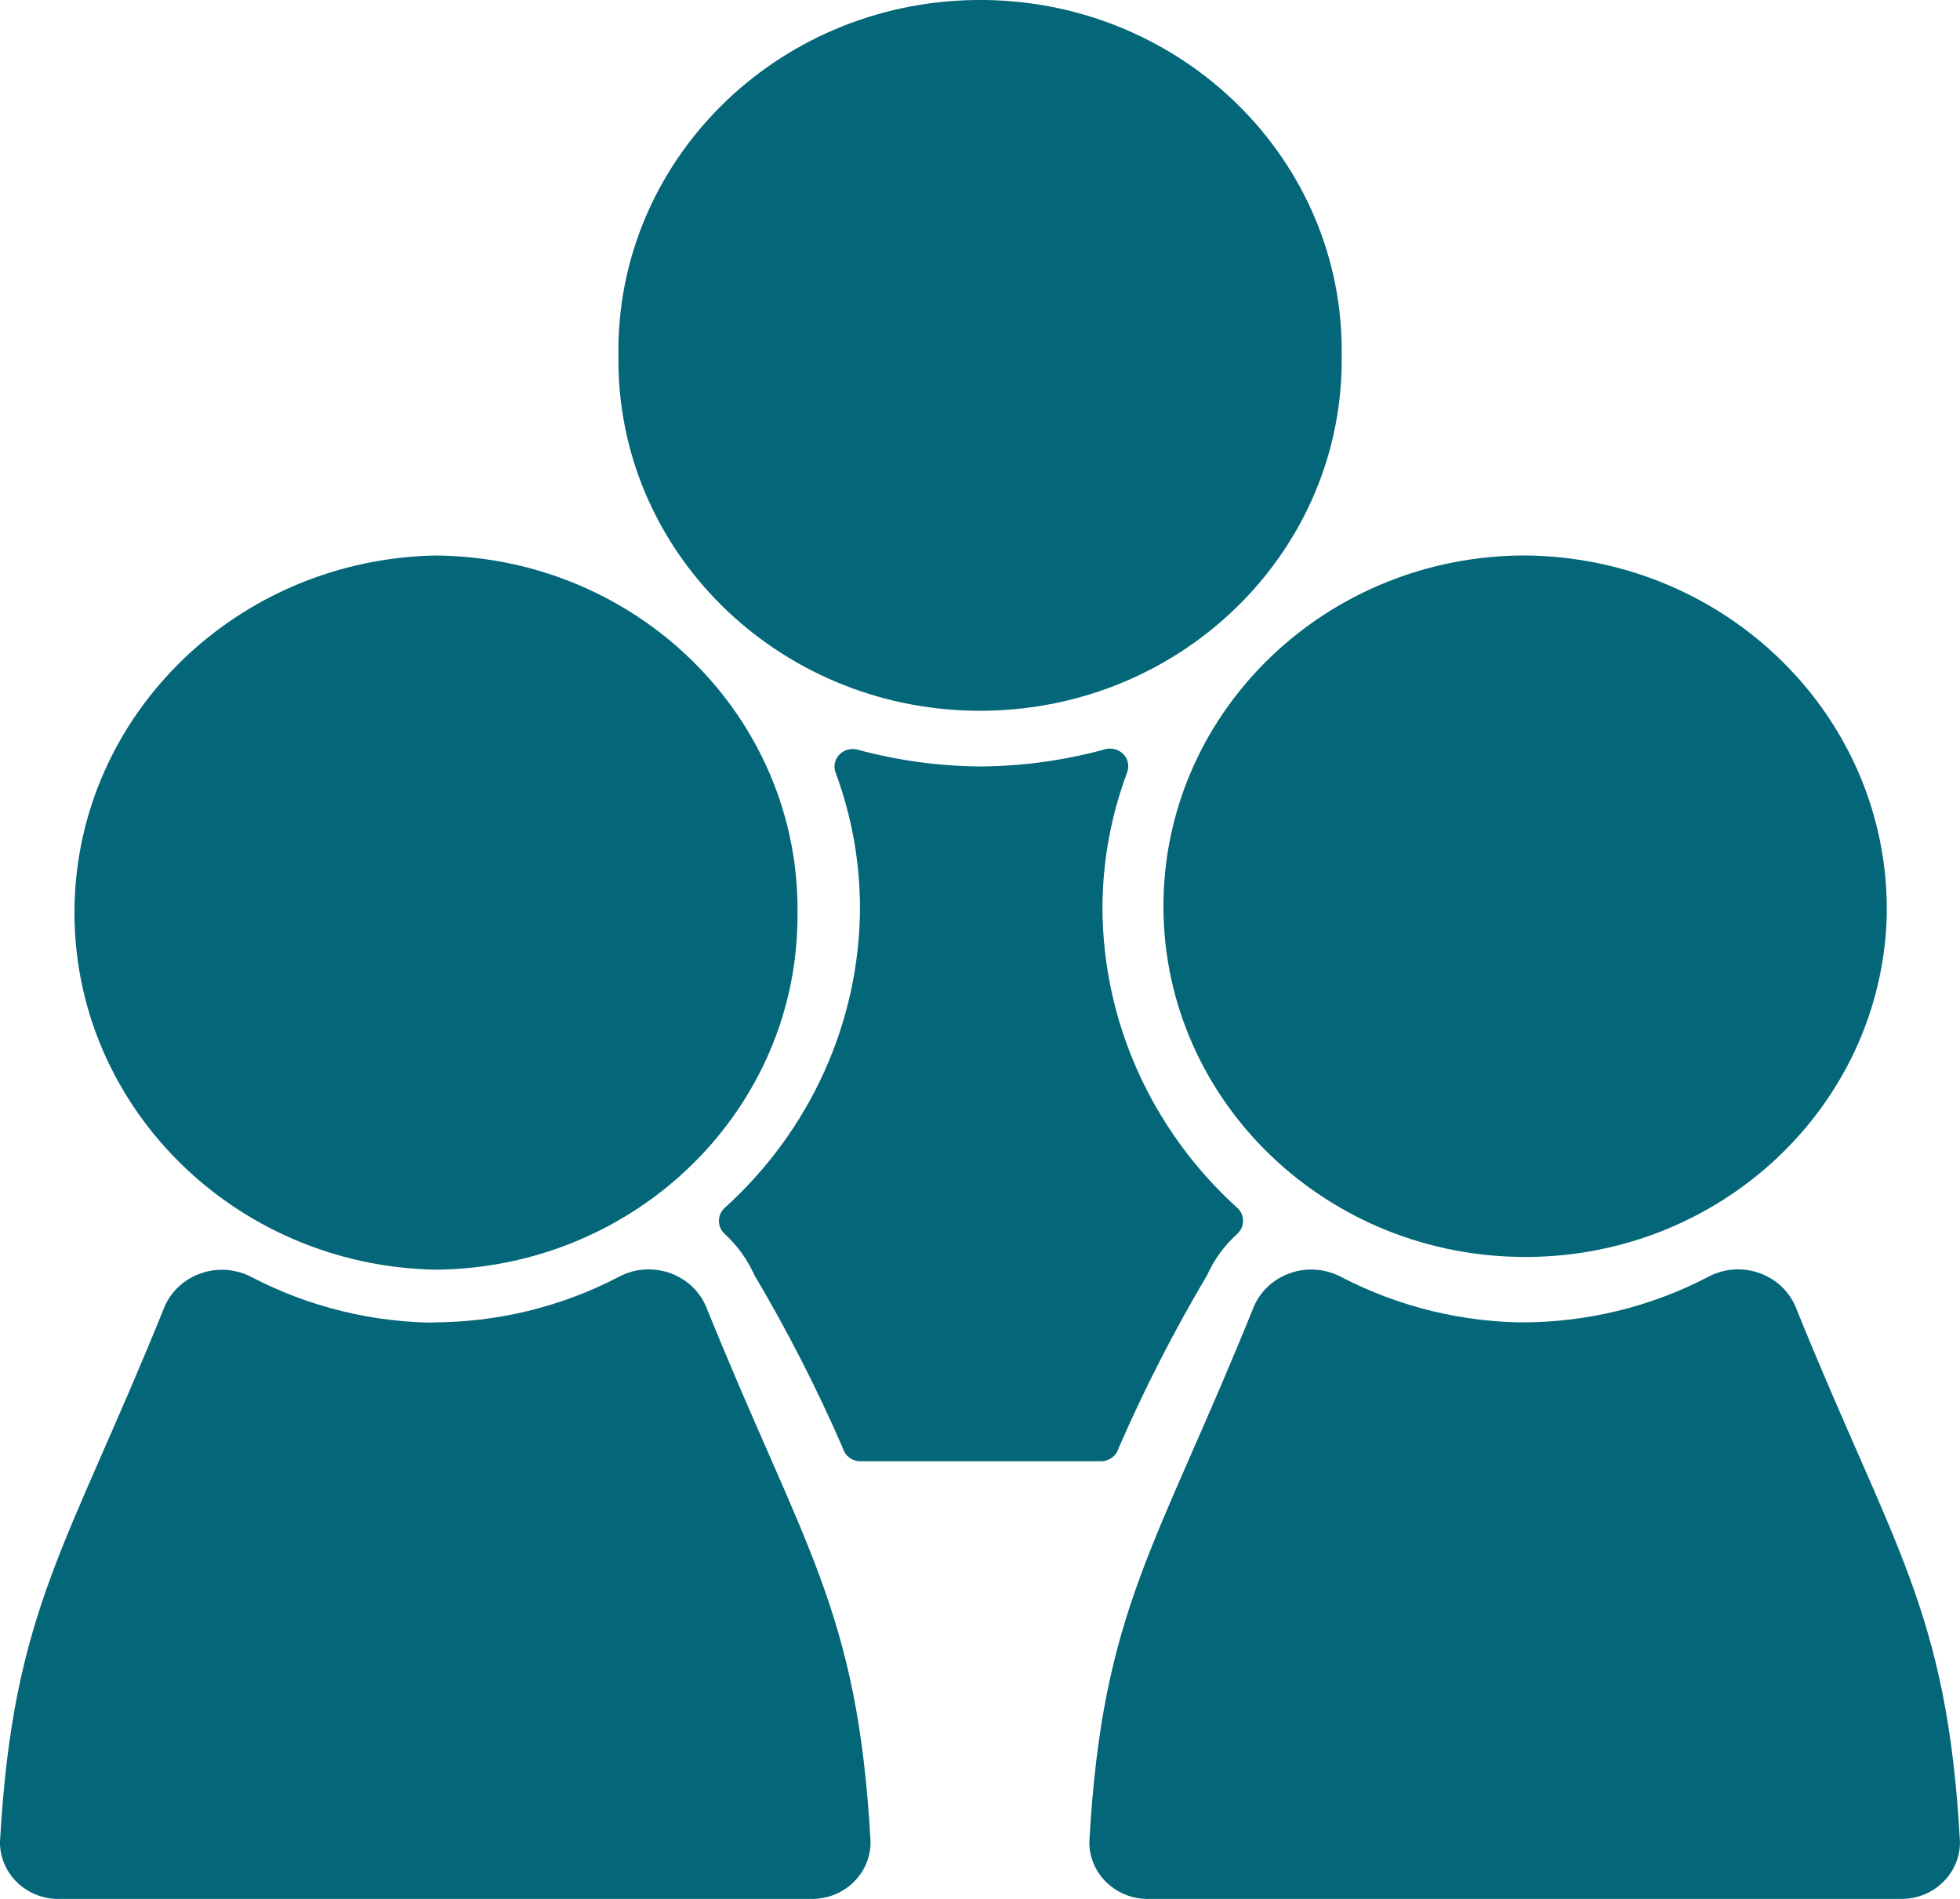 <?xml version="1.0" encoding="UTF-8"?>
<svg xmlns="http://www.w3.org/2000/svg" id="_レイヤー_8" viewBox="0 0 400 387.5">
  <defs>
    <style>.cls-1{fill:#046779;}</style>
  </defs>
  <g id="_グループ_6174">
    <g id="_グループ_6173">
      <path id="_パス_3389" class="cls-1" d="M162.75,186.23c.37,39.87-32.66,72.5-73.8,72.87-41.5-.76-74.52-33.99-73.74-74.24.76-39.17,33.33-70.75,73.74-71.5,41.13.36,74.18,32.98,73.81,72.87"></path>
      <path id="_パス_3390" class="cls-1" d="M88,269.85c13.35.04,26.5-3.14,38.25-9.27,6.13-3.29,13.84-1.14,17.23,4.81.2.35.38.7.54,1.06,20,49.53,31.01,61.81,33.64,109.29.11,6.38-5.13,11.65-11.71,11.76H12.34c-6.58.23-12.1-4.76-12.34-11.14v-.56c2.67-47.47,13.65-59.75,33.64-109.29,2.8-6.23,10.28-9.08,16.71-6.37.36.15.72.32,1.07.51,11.76,6.12,24.92,9.31,38.27,9.27l-1.68-.06h-.02Z"></path>
      <path id="_パス_3391" class="cls-1" d="M385.07,186.23c-.74,39.52-34.38,70.99-75.14,70.26-40.76-.71-73.21-33.33-72.48-72.86.73-39.01,33.55-70.27,73.8-70.28,41.13.36,74.18,32.98,73.81,72.87"></path>
      <path id="_パス_3392" class="cls-1" d="M310.33,269.85c13.35.04,26.5-3.14,38.25-9.27,6.13-3.29,13.84-1.14,17.23,4.81.2.35.38.7.54,1.06,20,49.53,31.01,61.81,33.64,109.29.11,6.38-5.13,11.65-11.71,11.76h-153.63c-6.58.22-12.1-4.77-12.33-11.15v-.6c2.67-47.47,13.65-59.75,33.64-109.29,2.8-6.23,10.28-9.08,16.71-6.37.36.15.72.32,1.07.51,11.76,6.12,24.92,9.31,38.27,9.27h-1.68v-.02Z"></path>
      <path id="_パス_3393" class="cls-1" d="M273.81,72.52c.55,39.52-32.05,71.99-72.81,72.52-40.75.53-74.25-31.07-74.79-70.59v-1.92C125.67,33.01,158.26.54,199.02,0c40.75-.53,74.25,31.07,74.79,70.59v1.92"></path>
      <path id="_パス_3394" class="cls-1" d="M252.53,246.49c1.5,1.4,1.55,3.72.1,5.17l-.1.1c-2.66,2.4-4.78,5.31-6.23,8.55-6.76,11.39-12.79,23.18-18.05,35.29-.45,1.52-1.88,2.57-3.51,2.59h-49.21c-1.63-.01-3.05-1.07-3.49-2.59-5.27-12.15-11.31-23.98-18.09-35.41-1.42-3.18-3.49-6.04-6.08-8.42-1.5-1.4-1.54-3.72-.09-5.17l.09-.09c17.5-15.81,27.5-37.91,27.64-61.1,0-9.45-1.67-18.83-4.97-27.72-.71-1.86.26-3.93,2.18-4.62.71-.26,1.48-.29,2.22-.11,8.5,2.31,17.28,3.47,26.11,3.45h-1.84c8.93.02,17.81-1.17,26.4-3.53,1.98-.5,4.01.65,4.53,2.57.19.72.15,1.47-.11,2.17-3.34,8.93-5.04,18.35-5.04,27.85.13,23.16,10.1,45.24,27.55,61.05"></path>
    </g>
  </g>
</svg>
